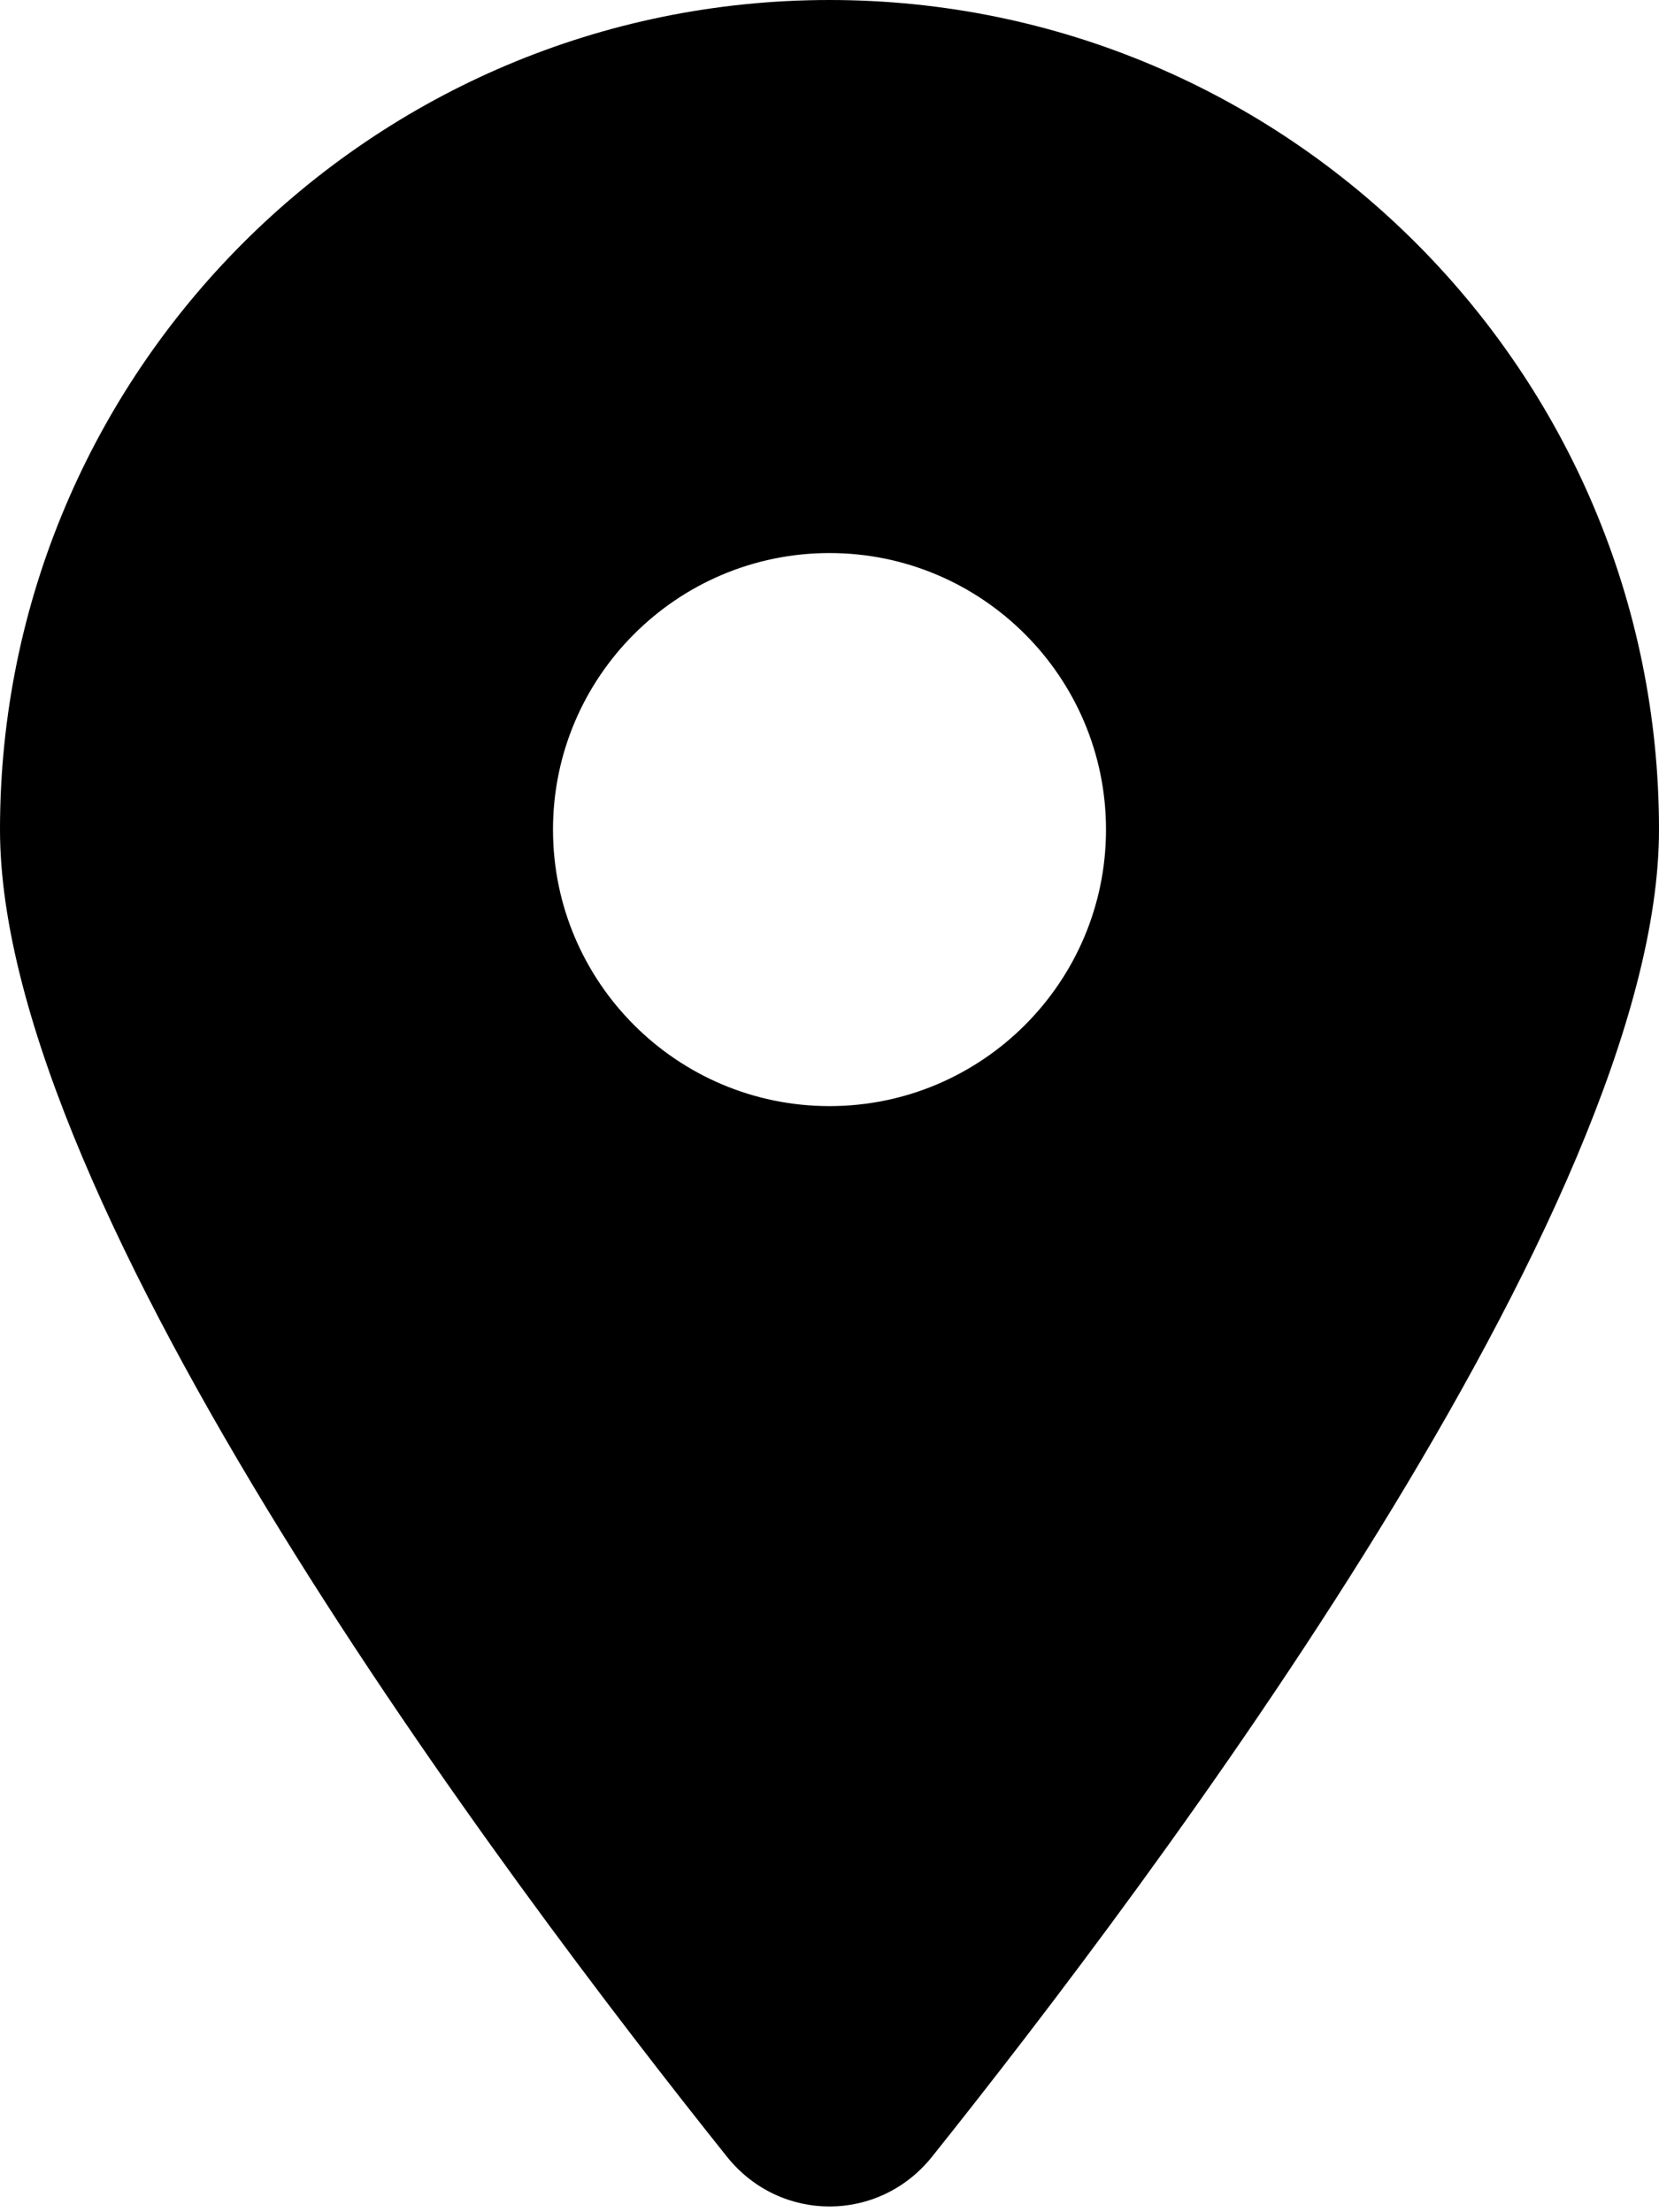 <svg class="svg-inline--fa fa-location-dot" data-fa-transform="" data-fa-mask="" style="--fa-primary-color: #000000; --fa-secondary-color: #000000;" aria-hidden="true" focusable="false" data-prefix="fas" data-icon="location-dot" role="img" xmlns="http://www.w3.org/2000/svg" viewBox="0 0 384 512" data-fa-i2svg=""><path fill="currentColor" d="M215.7 499.2C267 435 384 279.4 384 192C384 86 298 0 192 0S0 86 0 192c0 87.4 117 243 168.3 307.2c12.3 15.3 35.1 15.3 47.4 0zM192 256c-35.3 0-64-28.7-64-64s28.7-64 64-64s64 28.7 64 64s-28.7 64-64 64z"></path></svg>